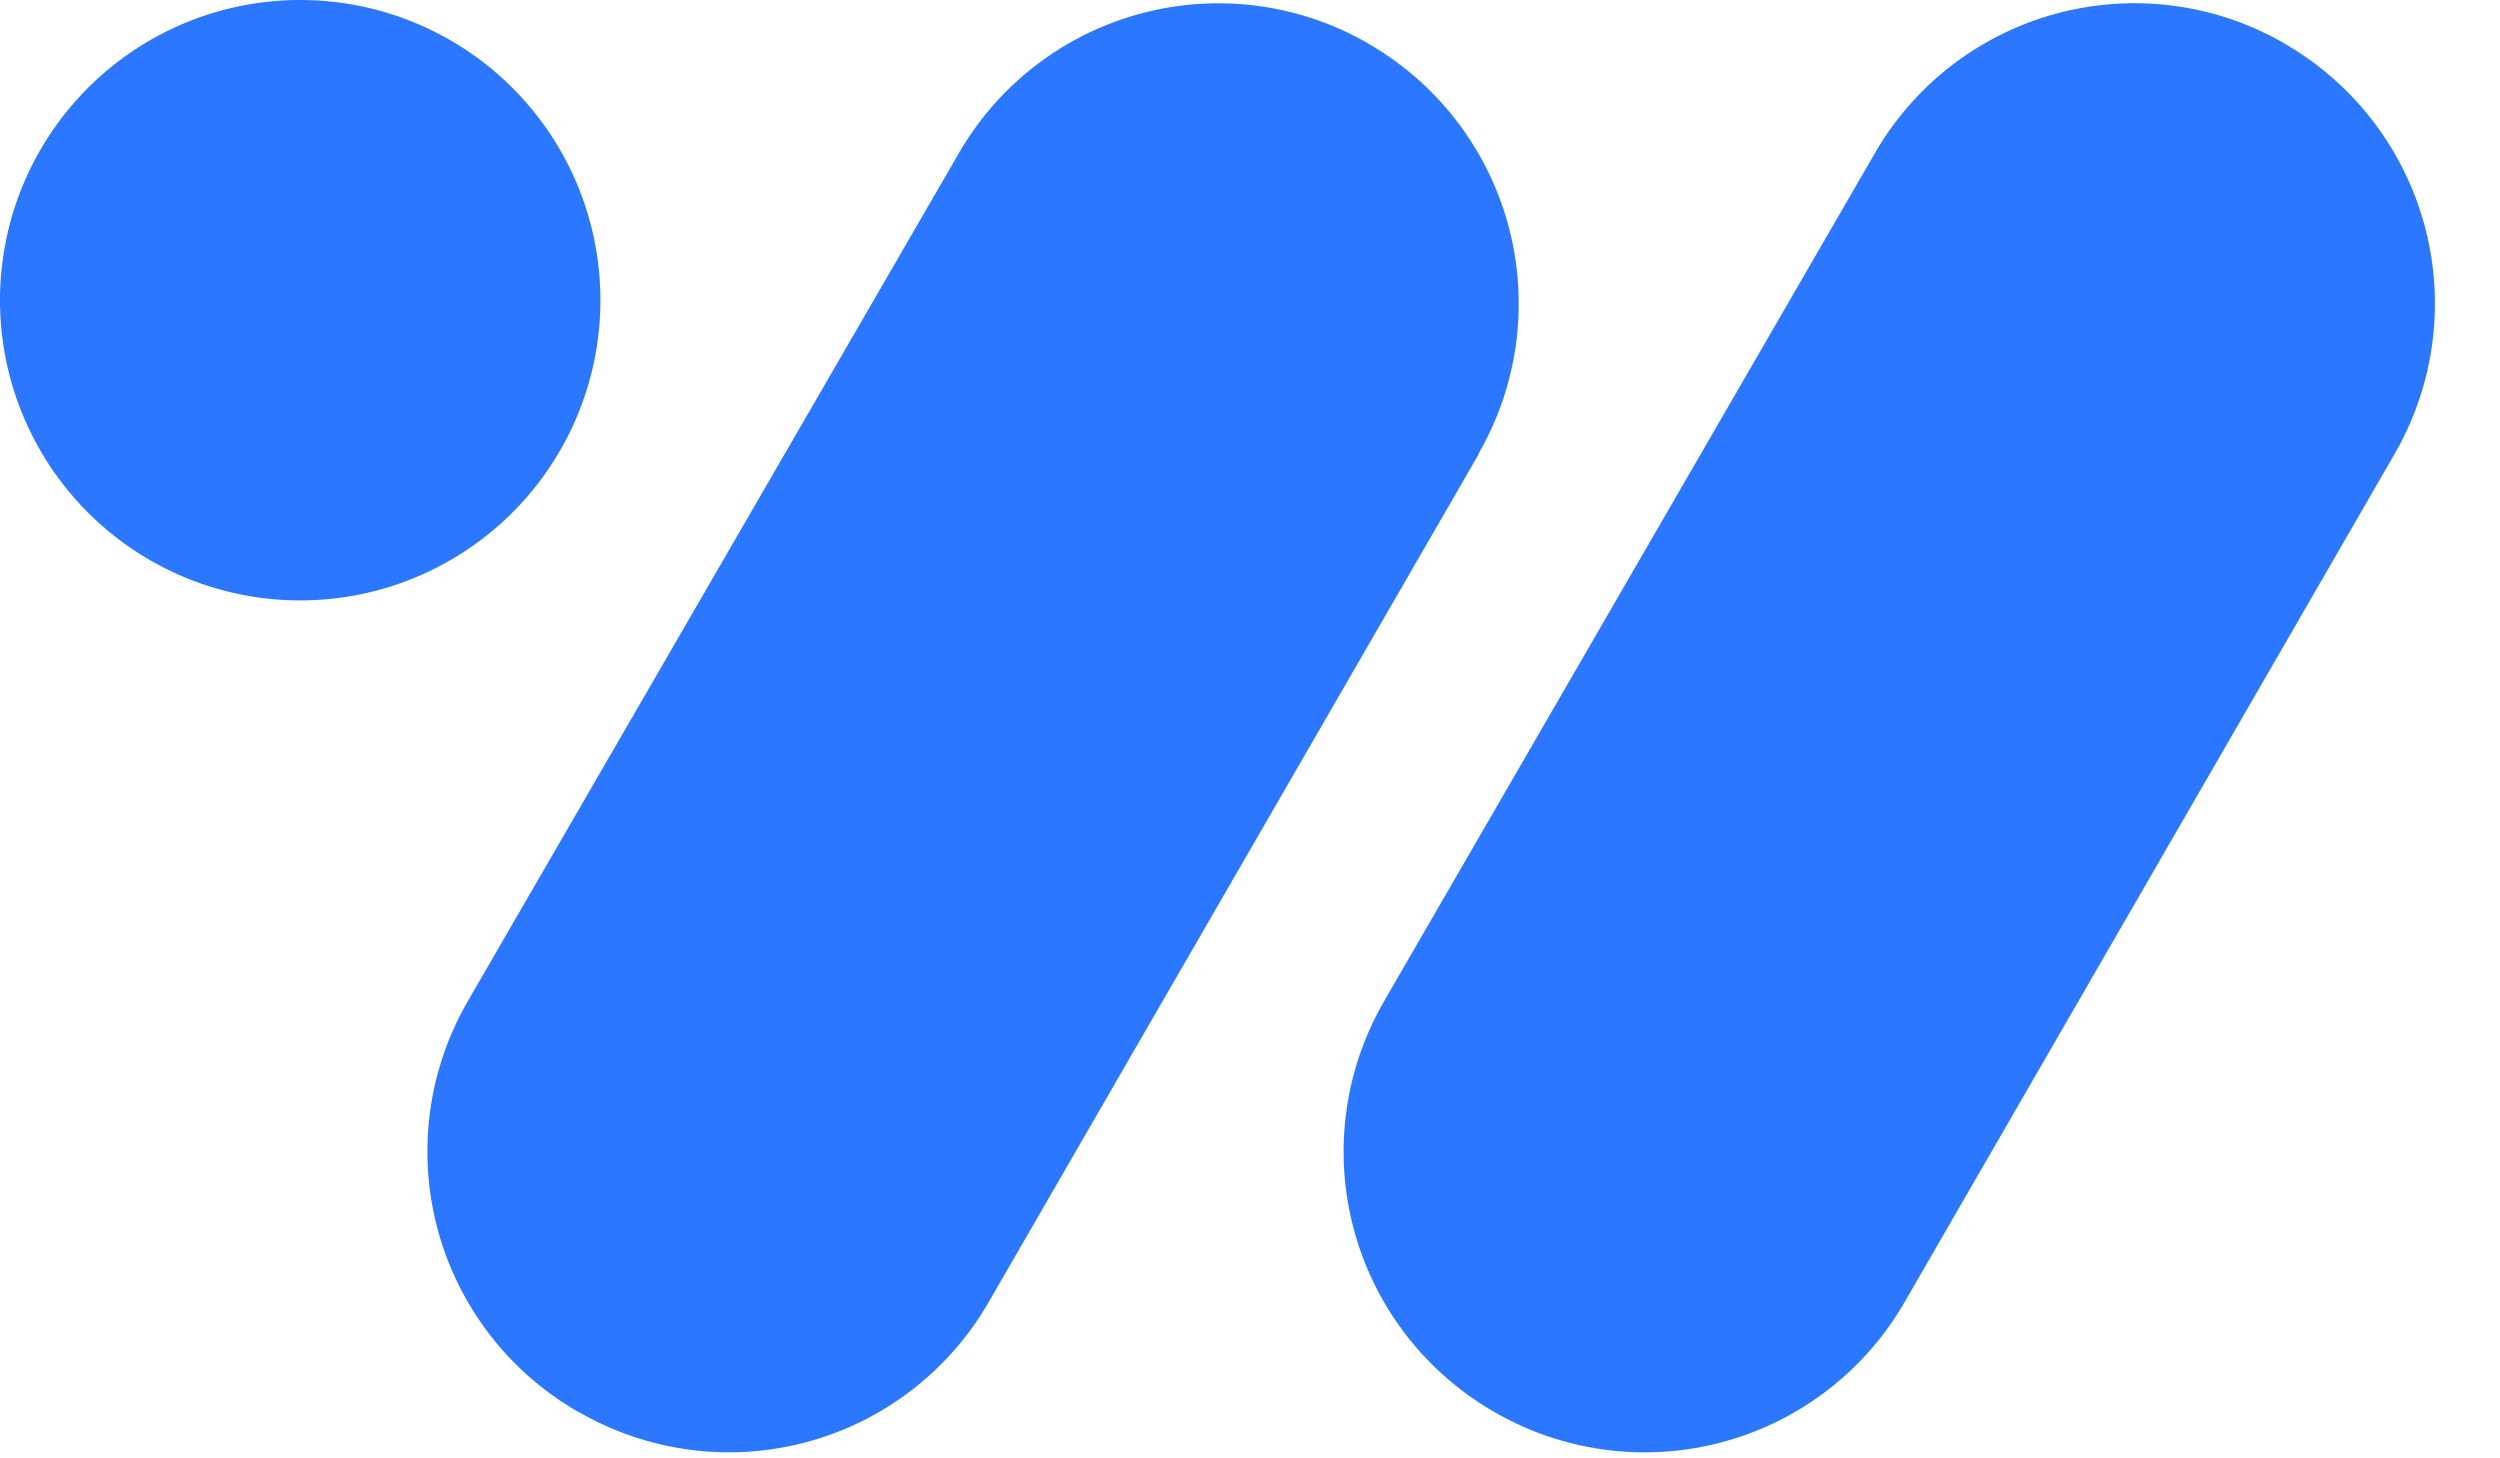 <svg xmlns="http://www.w3.org/2000/svg" width="60" height="35" viewBox="0 0 60 35">
  <defs />
  <path style=" fill:#2C77FF "
    d="M177.818 1.345h0a7.2 7.2 0 0 1 2.642 9.838h0l-0.01 0.019L168.7 31.54a7.2 7.2 0 0 1 -9.821 2.66l0 0 -0.033 -0.019h0a7.2 7.2 0 0 1 -2.652 -9.837l0.012 -0.023L167.976 3.984A7.194 7.194 0 0 1 177.8 1.331l0.006 0Z"
    transform="translate(-122.986 -0.296)" />
  <path style=" fill:#2C77FF "
    d="M71.967 1.348h0a7.2 7.2 0 0 1 2.642 9.838h0v0.019L62.856 31.543A7.193 7.193 0 0 1 53.038 34.2l0 0L53 34.183h0a7.2 7.2 0 0 1 -2.661 -9.833l0 0 0.012 -0.023L62.129 3.988a7.193 7.193 0 0 1 9.82 -2.653l0 0Z"
    transform="translate(-39.124 -0.299)" />
  <path style="fill:#2C77FF " cx="7.205" cy="7.205" r="7.205"
    d="M14.41 7.205A7.205 7.205 0 0 1 7.205 14.41A7.205 7.205 0 0 1 0 7.205A7.205 7.205 0 0 1 14.41 7.205z" />
</svg>